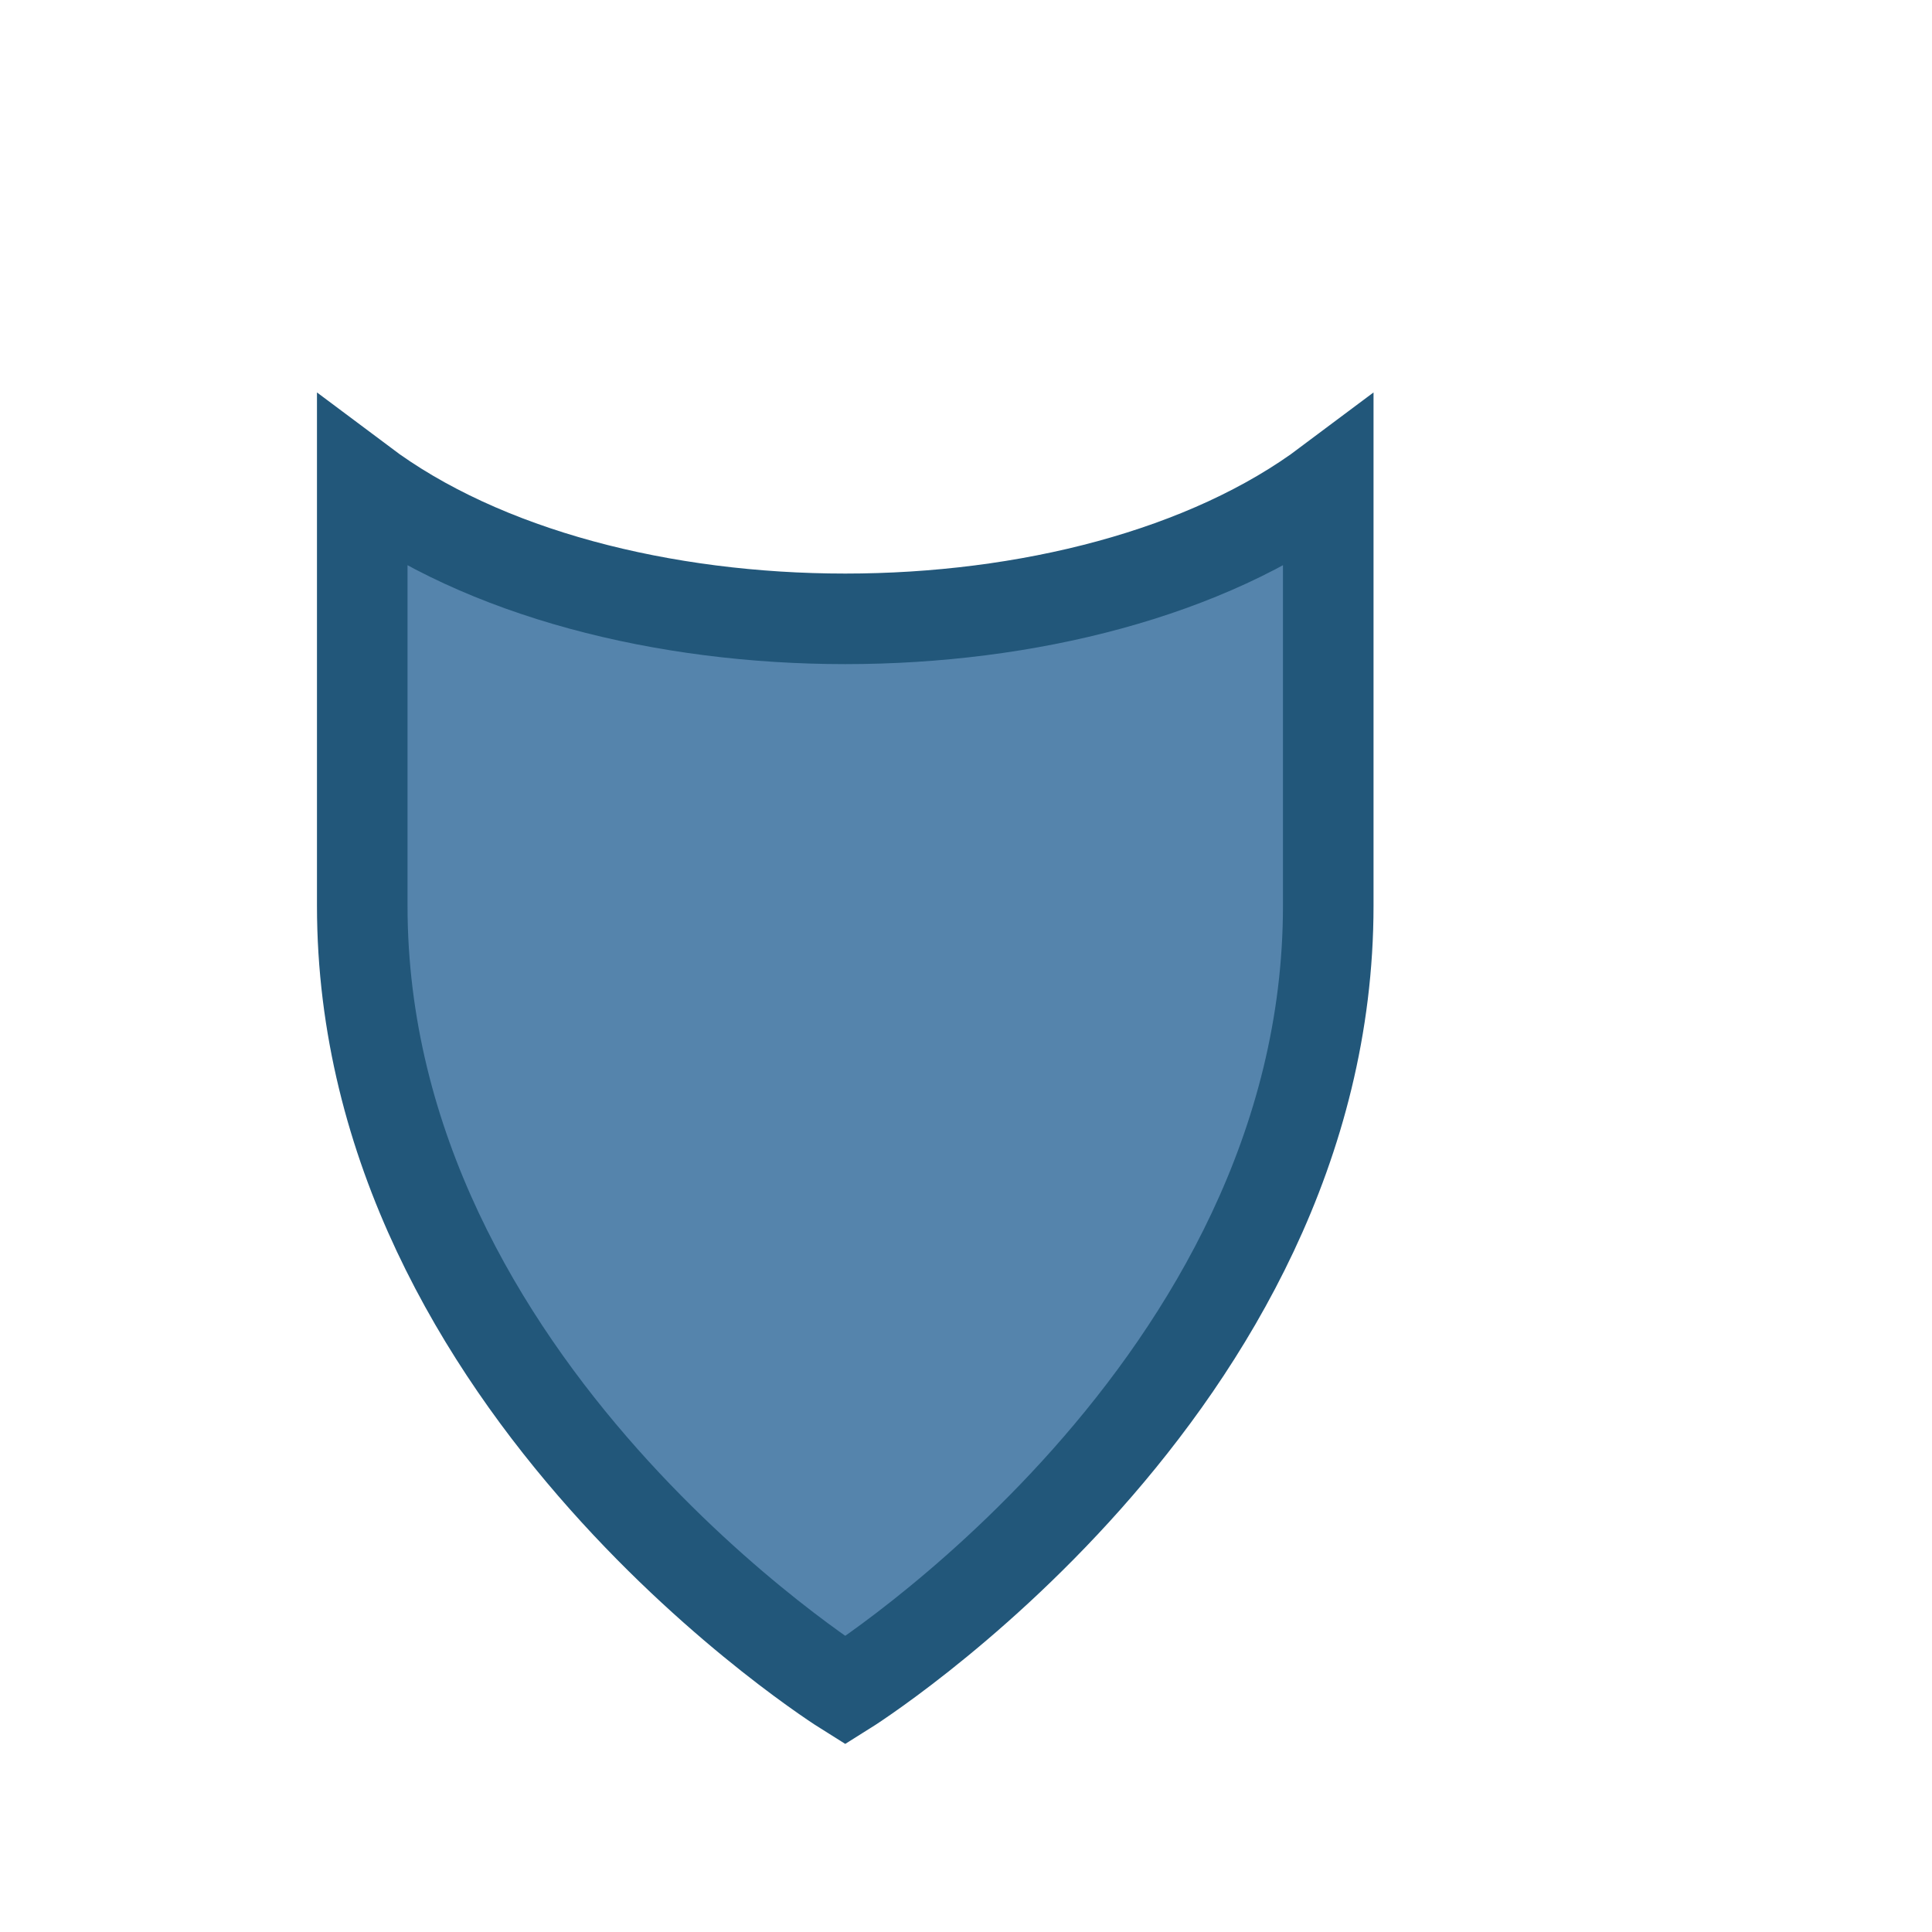 <?xml version="1.0" encoding="UTF-8"?>
<svg xmlns="http://www.w3.org/2000/svg" width="32" height="32" viewBox="0 0 32 32"><path d="M6 8c4 3 12 3 16 0v7c0 8-8 13-8 13s-8-5-8-13V8z" fill="#5584AC" stroke="#22577A" stroke-width="1.5"/></svg>